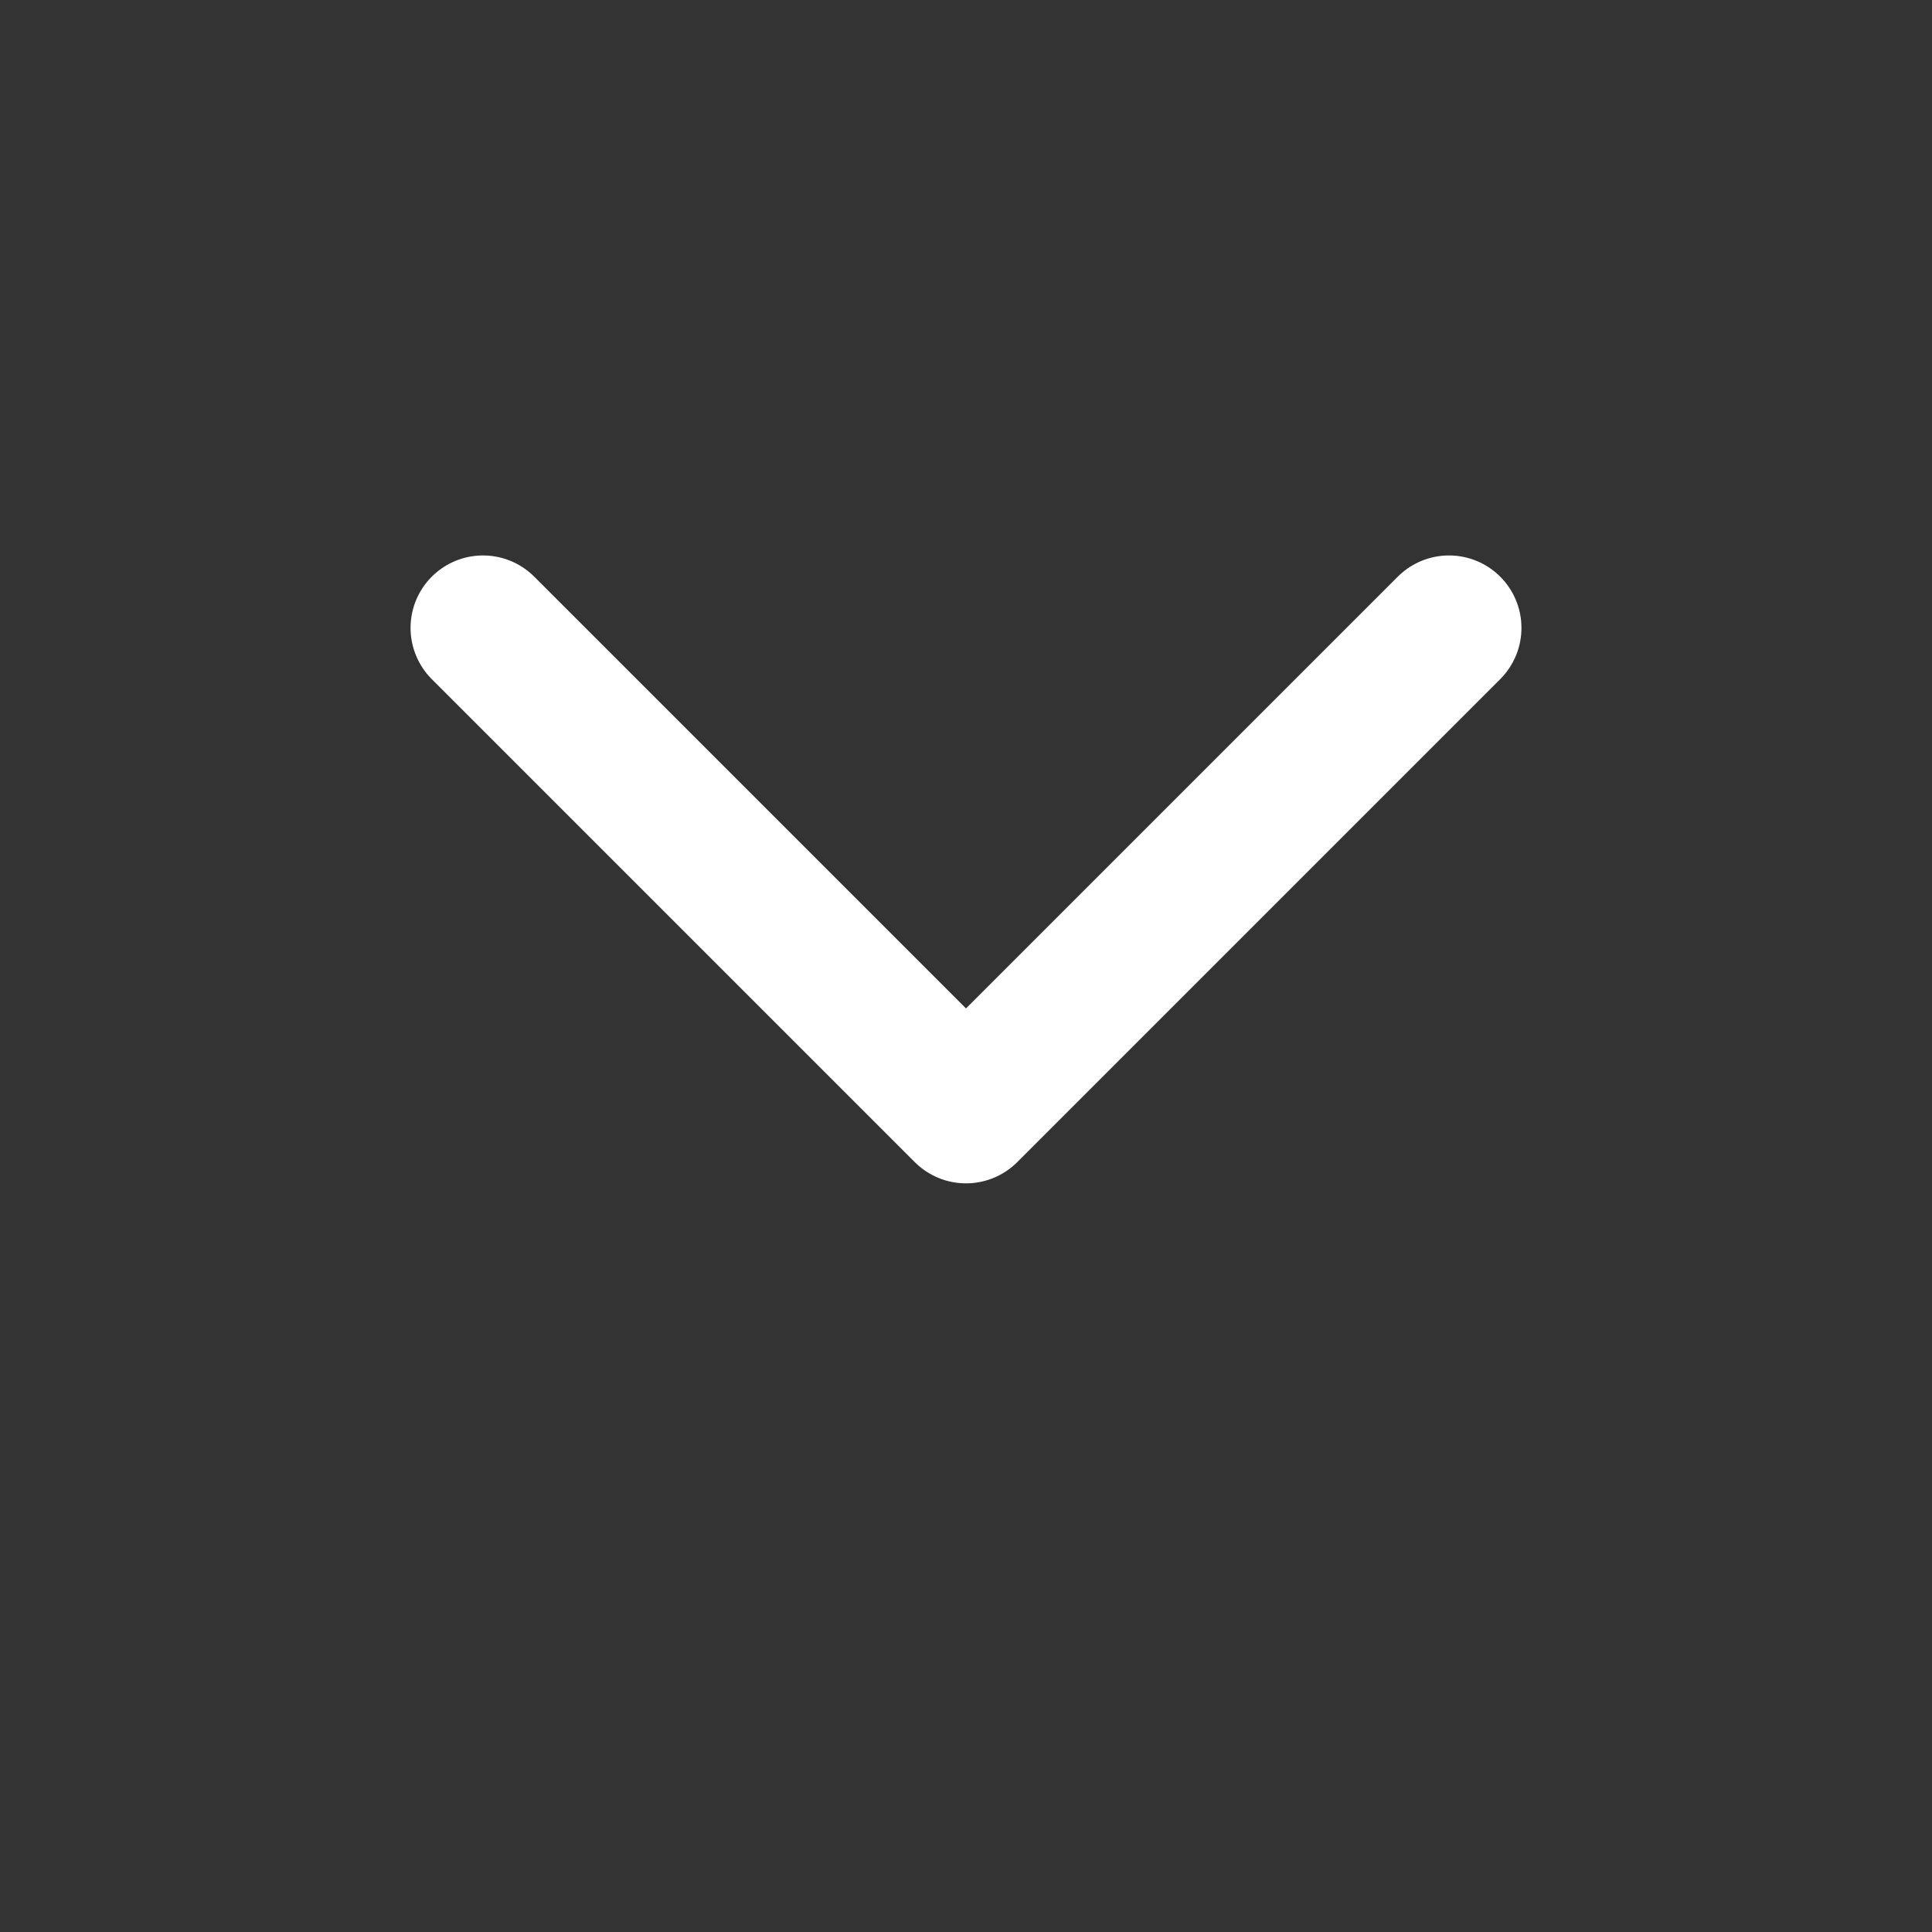 <svg width="20" height="20" viewBox="0 0 20 20" fill="none" xmlns="http://www.w3.org/2000/svg">
<rect x="0" y="0" width="20" height="20" fill="#333333" stroke="none"/>
<path d="M15 6.5L10 11.5L5 6.5" stroke="white" stroke-width="1.5" stroke-linecap="round" stroke-linejoin="round"/>
</svg>
